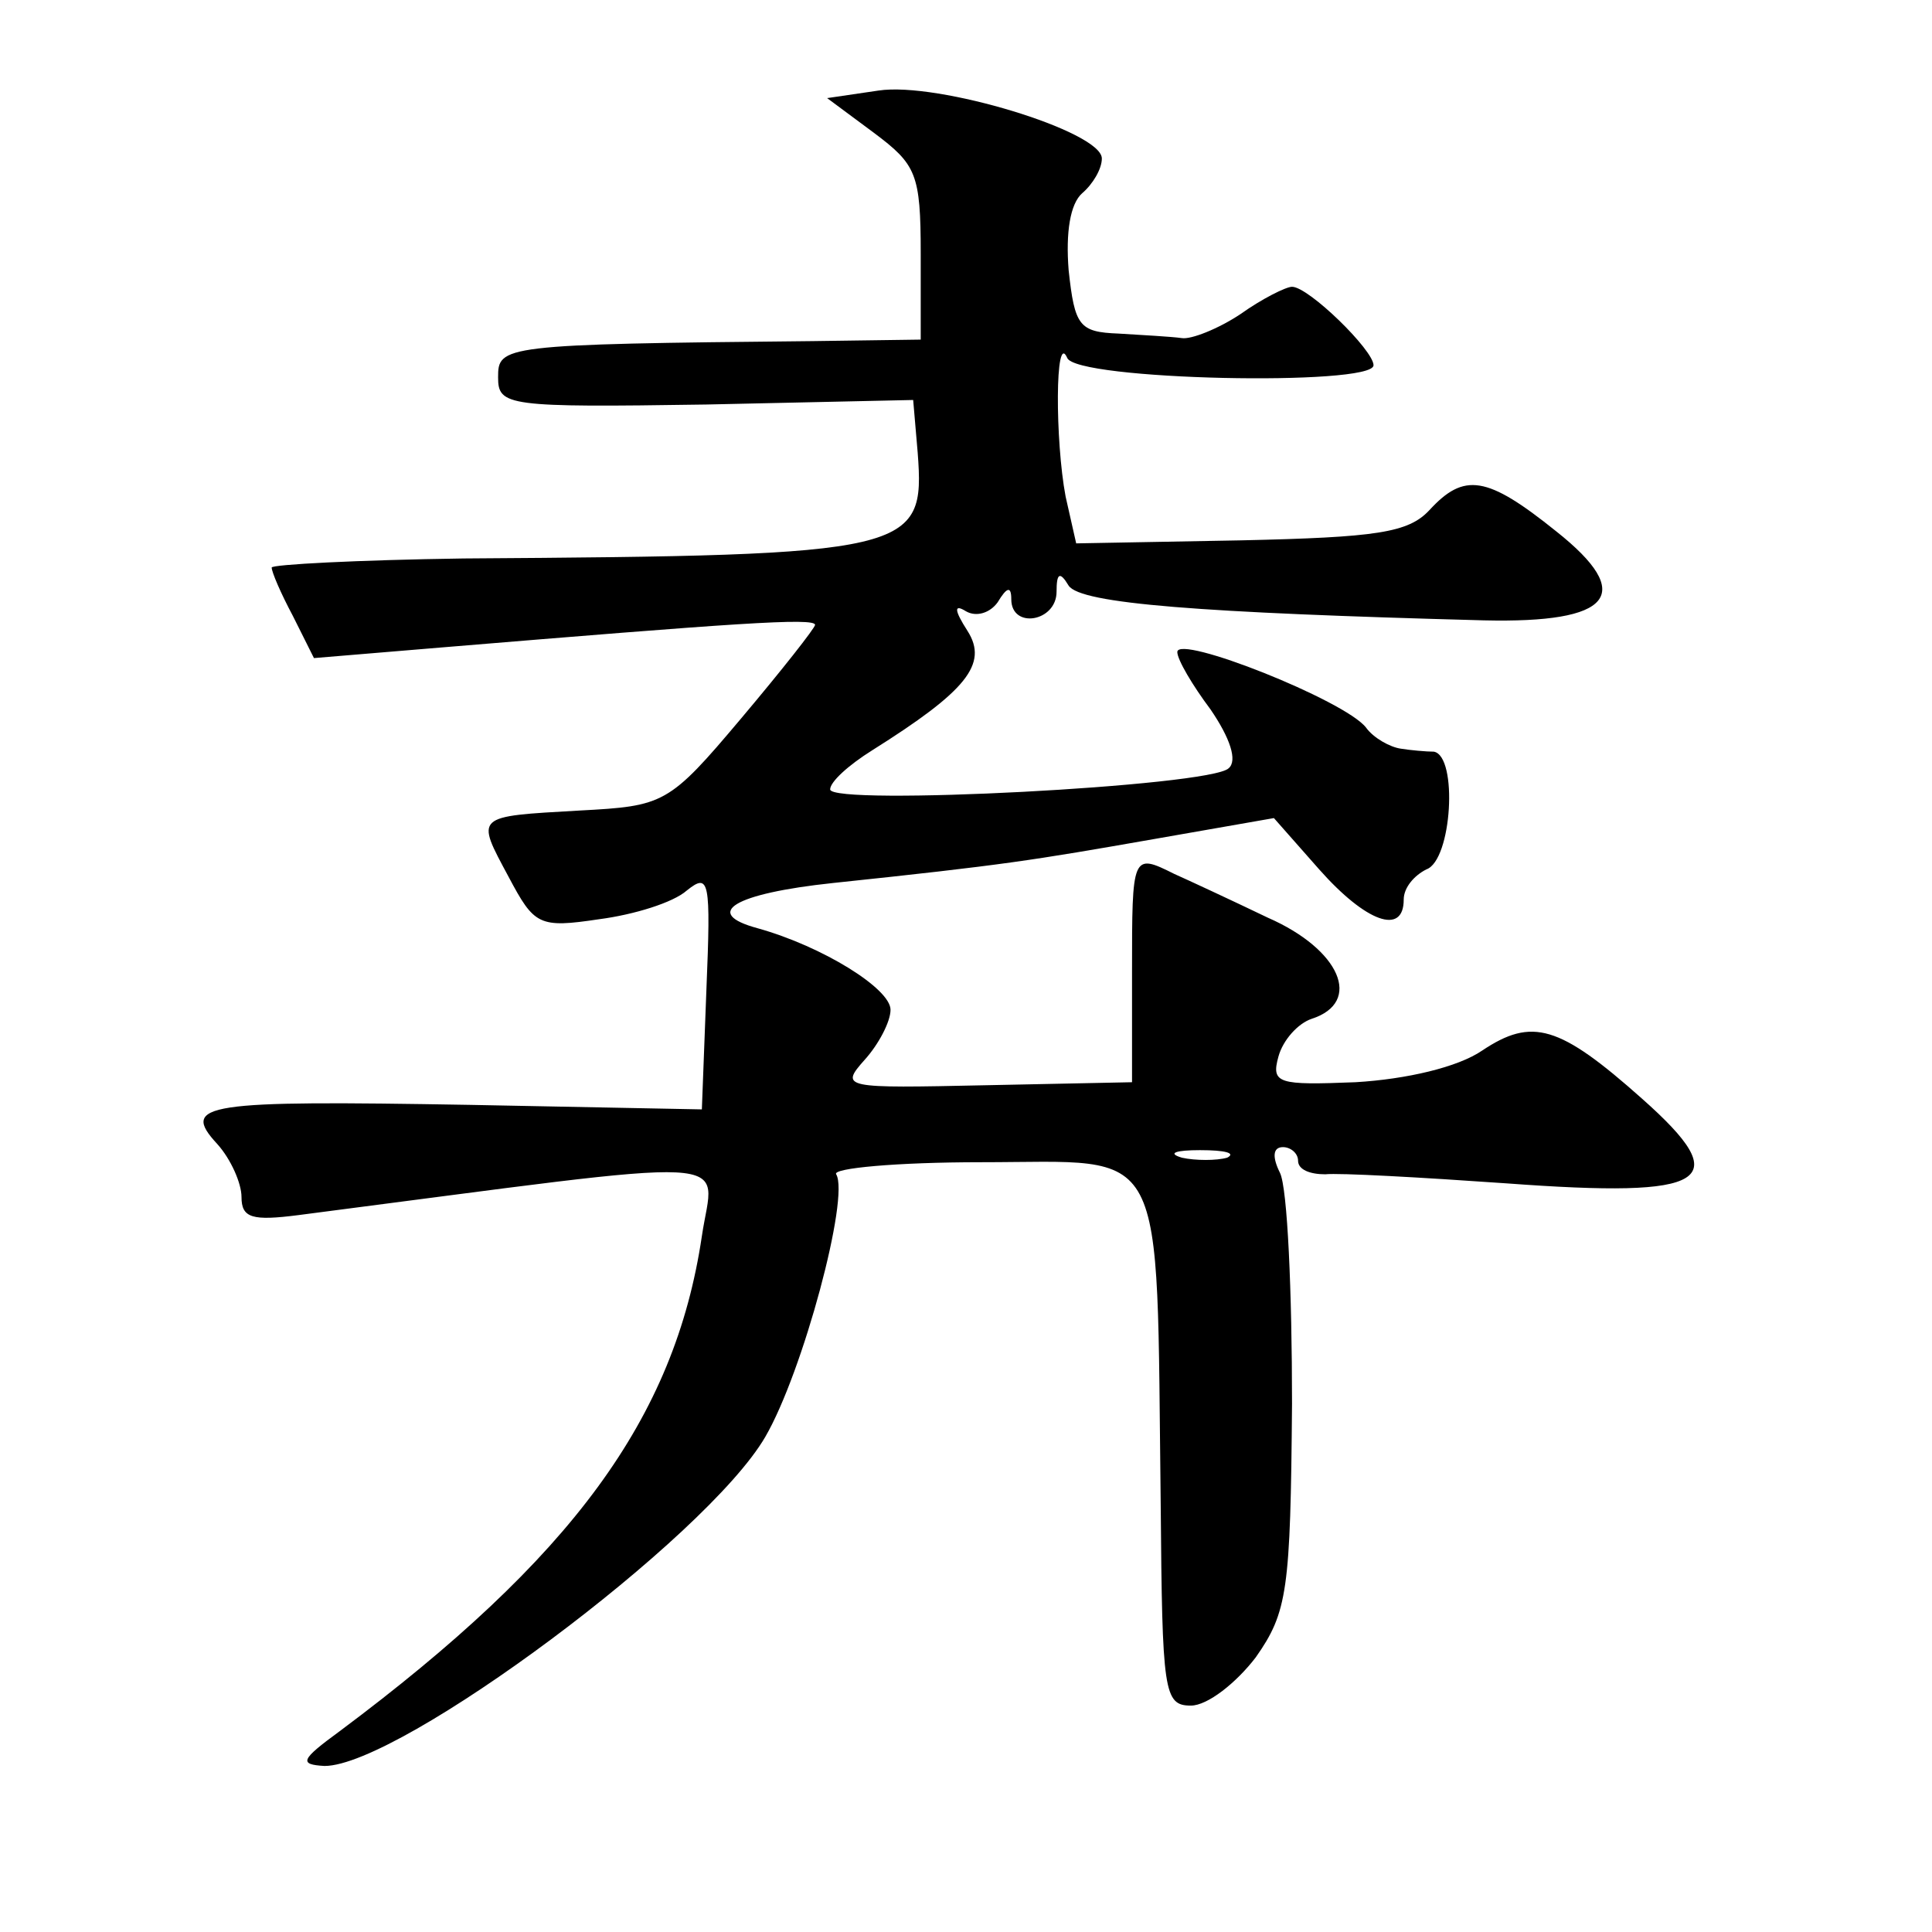 <?xml version="1.0" standalone="no"?>
<!DOCTYPE svg PUBLIC "-//W3C//DTD SVG 20010904//EN"
 "http://www.w3.org/TR/2001/REC-SVG-20010904/DTD/svg10.dtd">
<svg version="1.0" xmlns="http://www.w3.org/2000/svg"
 width="128pt" height="128pt" viewBox="0 0 128 128"
 preserveAspectRatio="xMidYMid meet">
<g transform="translate(0,128) scale(0.1,-0.1)"
fill="#0" stroke="none">
<path d="M582 1220 l-34 -5 31 -23 c28 -21 31 -27 31 -80 l0 -57 -72 -1 c-206 -2
-208 -3 -208 -24 0 -19 6 -20 138 -18 l137 3 3 -35 c5 -66 -3 -68 -301 -70 -70
-1 -127 -4 -127 -6 0 -3 6 -17 14 -32 l14 -28 84 7 c193 16 248 20 248 15 0 -2
-22 -30 -49 -62 -48 -57 -51 -58 -107 -61 -70 -4 -69 -3 -47 -44 17 -32 20 -34
60 -28 23 3 49 11 58 19 15 12 16 7 13 -66 l-3 -79 -154 3 c-175 3 -192 1 -167
-26 9 -10 16 -26 16 -35 0 -14 7 -16 38 -12 302 39 275 41 267 -14 -18 -121 -86
-213 -240 -328 -26 -19 -27 -22 -10 -23 50 0 253 151 292 218 25 43 56 159 47 174
-3 4 40 8 96 8 125 0 116 18 119 -227 1 -124 2 -133 20 -133 11 0 30 15 43 32 21
30 23 44 24 168 0 74 -3 143 -8 153 -5 10 -5 17 2 17 5 0 10 -4 10 -9 0 -6 8 -9
18 -9 9 1 63 -2 120 -6 135 -10 152 1 90 56 -55 49 -73 54 -106 32 -16 -11 -50
-19 -84 -21 -51 -2 -56 -1 -51 17 3 11 13 22 22 25 34 11 19 46 -29 67 -25 12 -53
25 -62 29 -28 14 -28 13 -28 -65 l0 -73 -97 -2 c-94 -2 -97 -2 -80 17 9 10 17 25
17 33 0 14 -45 42 -88 54 -37 10 -16 23 50 30 114 12 132 15 212 29 l80 14 30 -34
c31 -35 56 -44 56 -20 0 8 7 16 15 20 17 6 21 75 5 78 -5 0 -16 1 -22 2 -7 1 -18
7 -23 14 -14 18 -125 62 -125 50 0 -5 10 -22 22 -38 13 -19 18 -34 12 -39 -12 -12
-264 -25 -264 -14 0 5 12 16 28 26 62 39 77 57 63 79 -9 14 -9 18 -1 13 7 -4 16
-1 21 6 6 10 9 11 9 2 0 -20 30 -15 30 5 0 12 2 14 8 4 8 -12 87 -18 275 -23 85
-2 101 17 48 59 -46 37 -61 39 -84 14 -14 -15 -35 -18 -125 -20 l-109 -2 -7 31
c-7 37 -7 110 1 92 5 -15 203 -19 203 -5 0 10 -43 52 -54 52 -4 0 -20 -8 -34 -18
-15 -10 -33 -17 -39 -16 -7 1 -26 2 -42 3 -26 1 -29 5 -33 42 -2 25 1 44 9 51 7
6 13 16 13 23 0 18 -109 51 -148 45z m231 -707 c-7 -2 -21 -2 -30 0 -10 3 -4 5
12 5 17 0 24 -2 18 -5z"/>
</g>
</svg>
